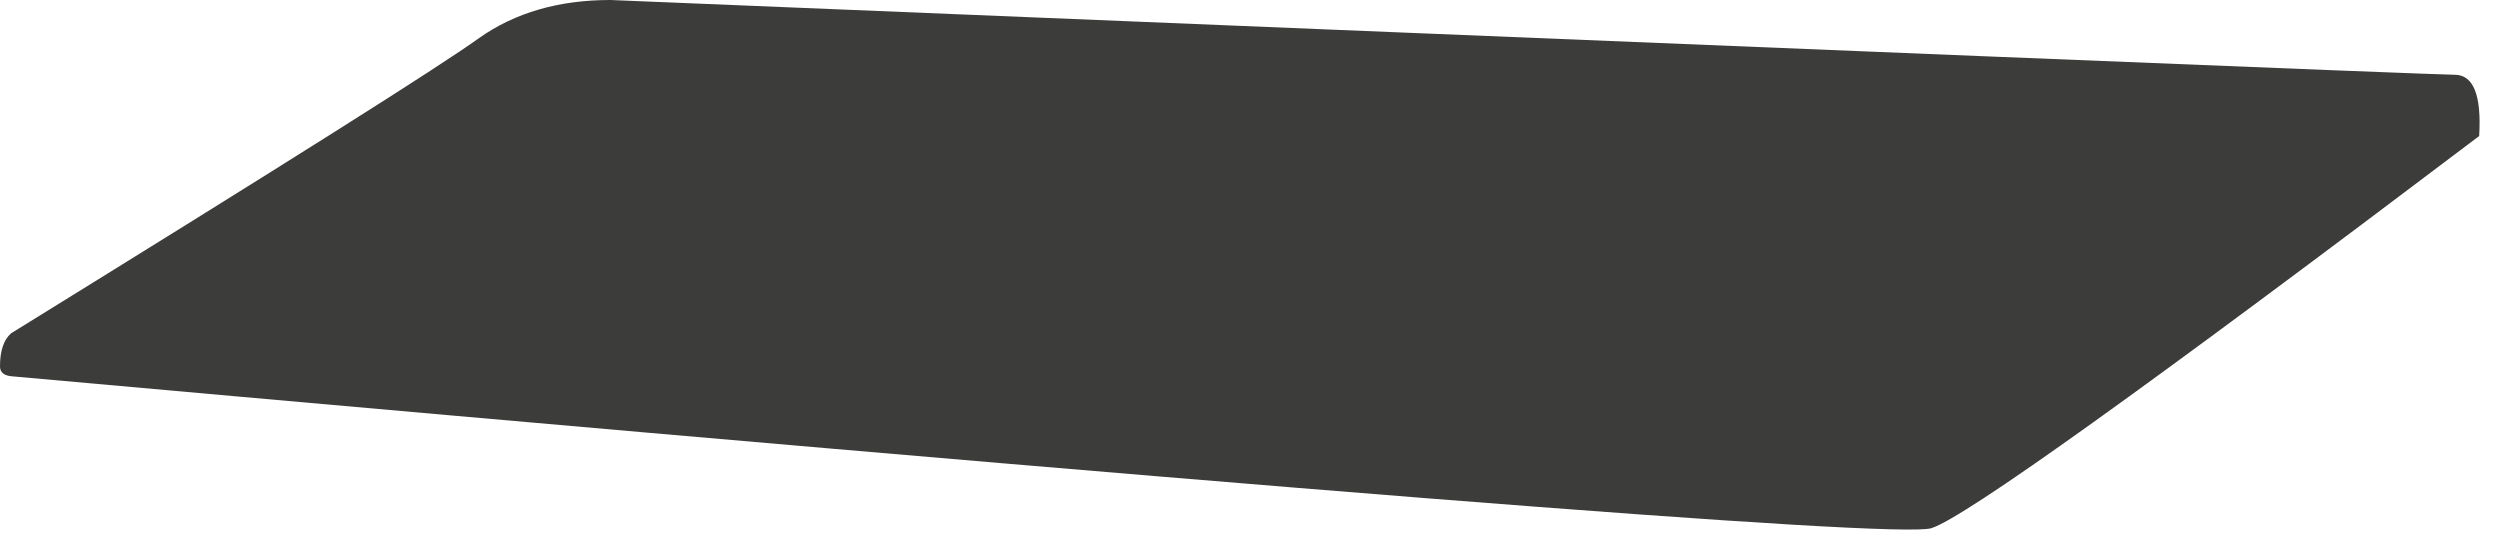 <?xml version="1.0"?>
<!DOCTYPE svg PUBLIC "-//W3C//DTD SVG 1.1//EN" "http://www.w3.org/Graphics/SVG/1.1/DTD/svg11.dtd">
<svg version='1.1' width='102px' height='22px' xmlns='http://www.w3.org/2000/svg' xmlns:xlink='http://www.w3.org/1999/xlink'>
		<path d="M 100.15 3.05 Q 101.3 3.05 101.15 5.55 Q 80.85 20.9 78.8 21.55 Q 76.7 22.2 0.45 15.35 Q 0 15.3 0 14.95 Q 0 14 0.45 13.6 Q 17.2 3.25 19.55 1.55 Q 21.75 0 24.9 0 Q 99 3.05 100.15 3.05 Z" fill="#3C3C3B"/>
</svg>
